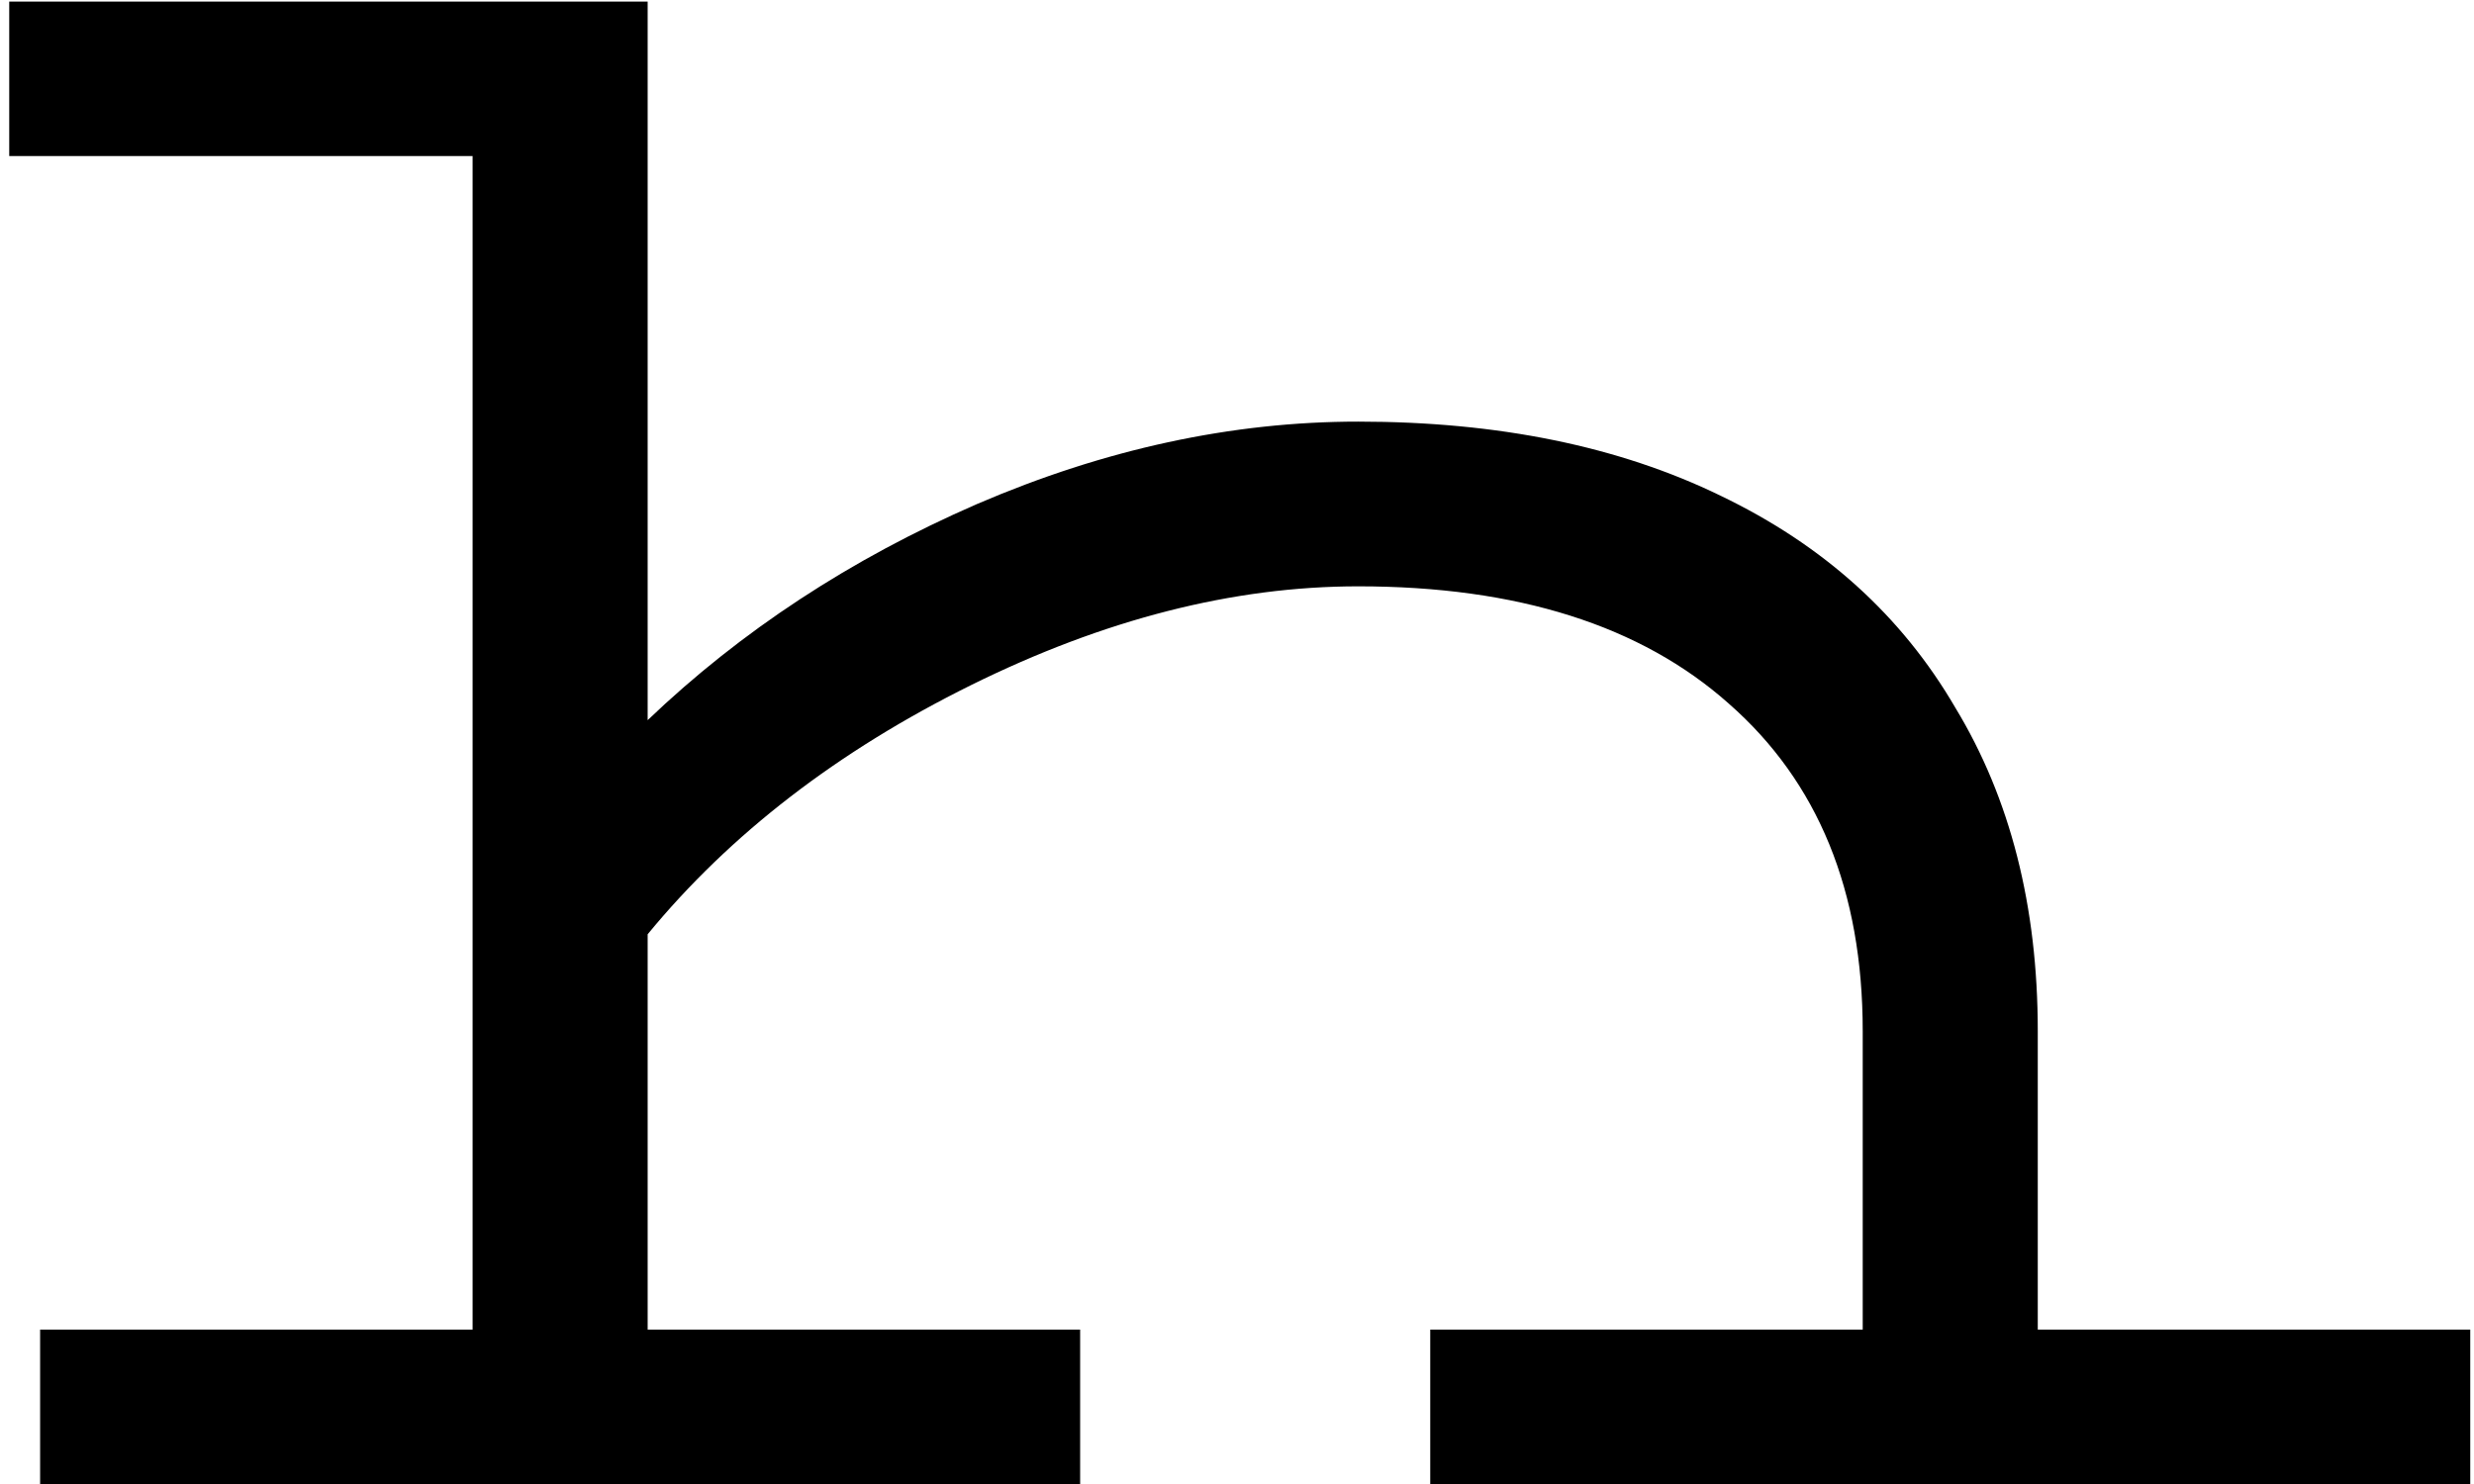 <svg width="185" height="111" viewBox="0 0 185 111" fill="none" xmlns="http://www.w3.org/2000/svg">
<path d="M152.38 99.45H184.72V111H106.95V99.45H139.29V77.12C139.29 66.648 135.953 58.486 129.28 52.634C122.709 46.782 113.469 43.856 101.56 43.856C92.217 43.856 82.567 46.32 72.608 51.248C62.649 56.176 54.59 62.387 48.43 69.882V99.45H80.77V111H3V99.45H35.34V11.67H0.69V0.12H48.43V53.866C55.411 47.193 63.625 41.803 73.07 37.696C82.618 33.589 92.115 31.536 101.56 31.536C112.032 31.536 121.067 33.384 128.664 37.08C136.364 40.776 142.216 46.063 146.22 52.942C150.327 59.718 152.38 67.777 152.38 77.12V99.45Z" fill="black"/>
</svg>
